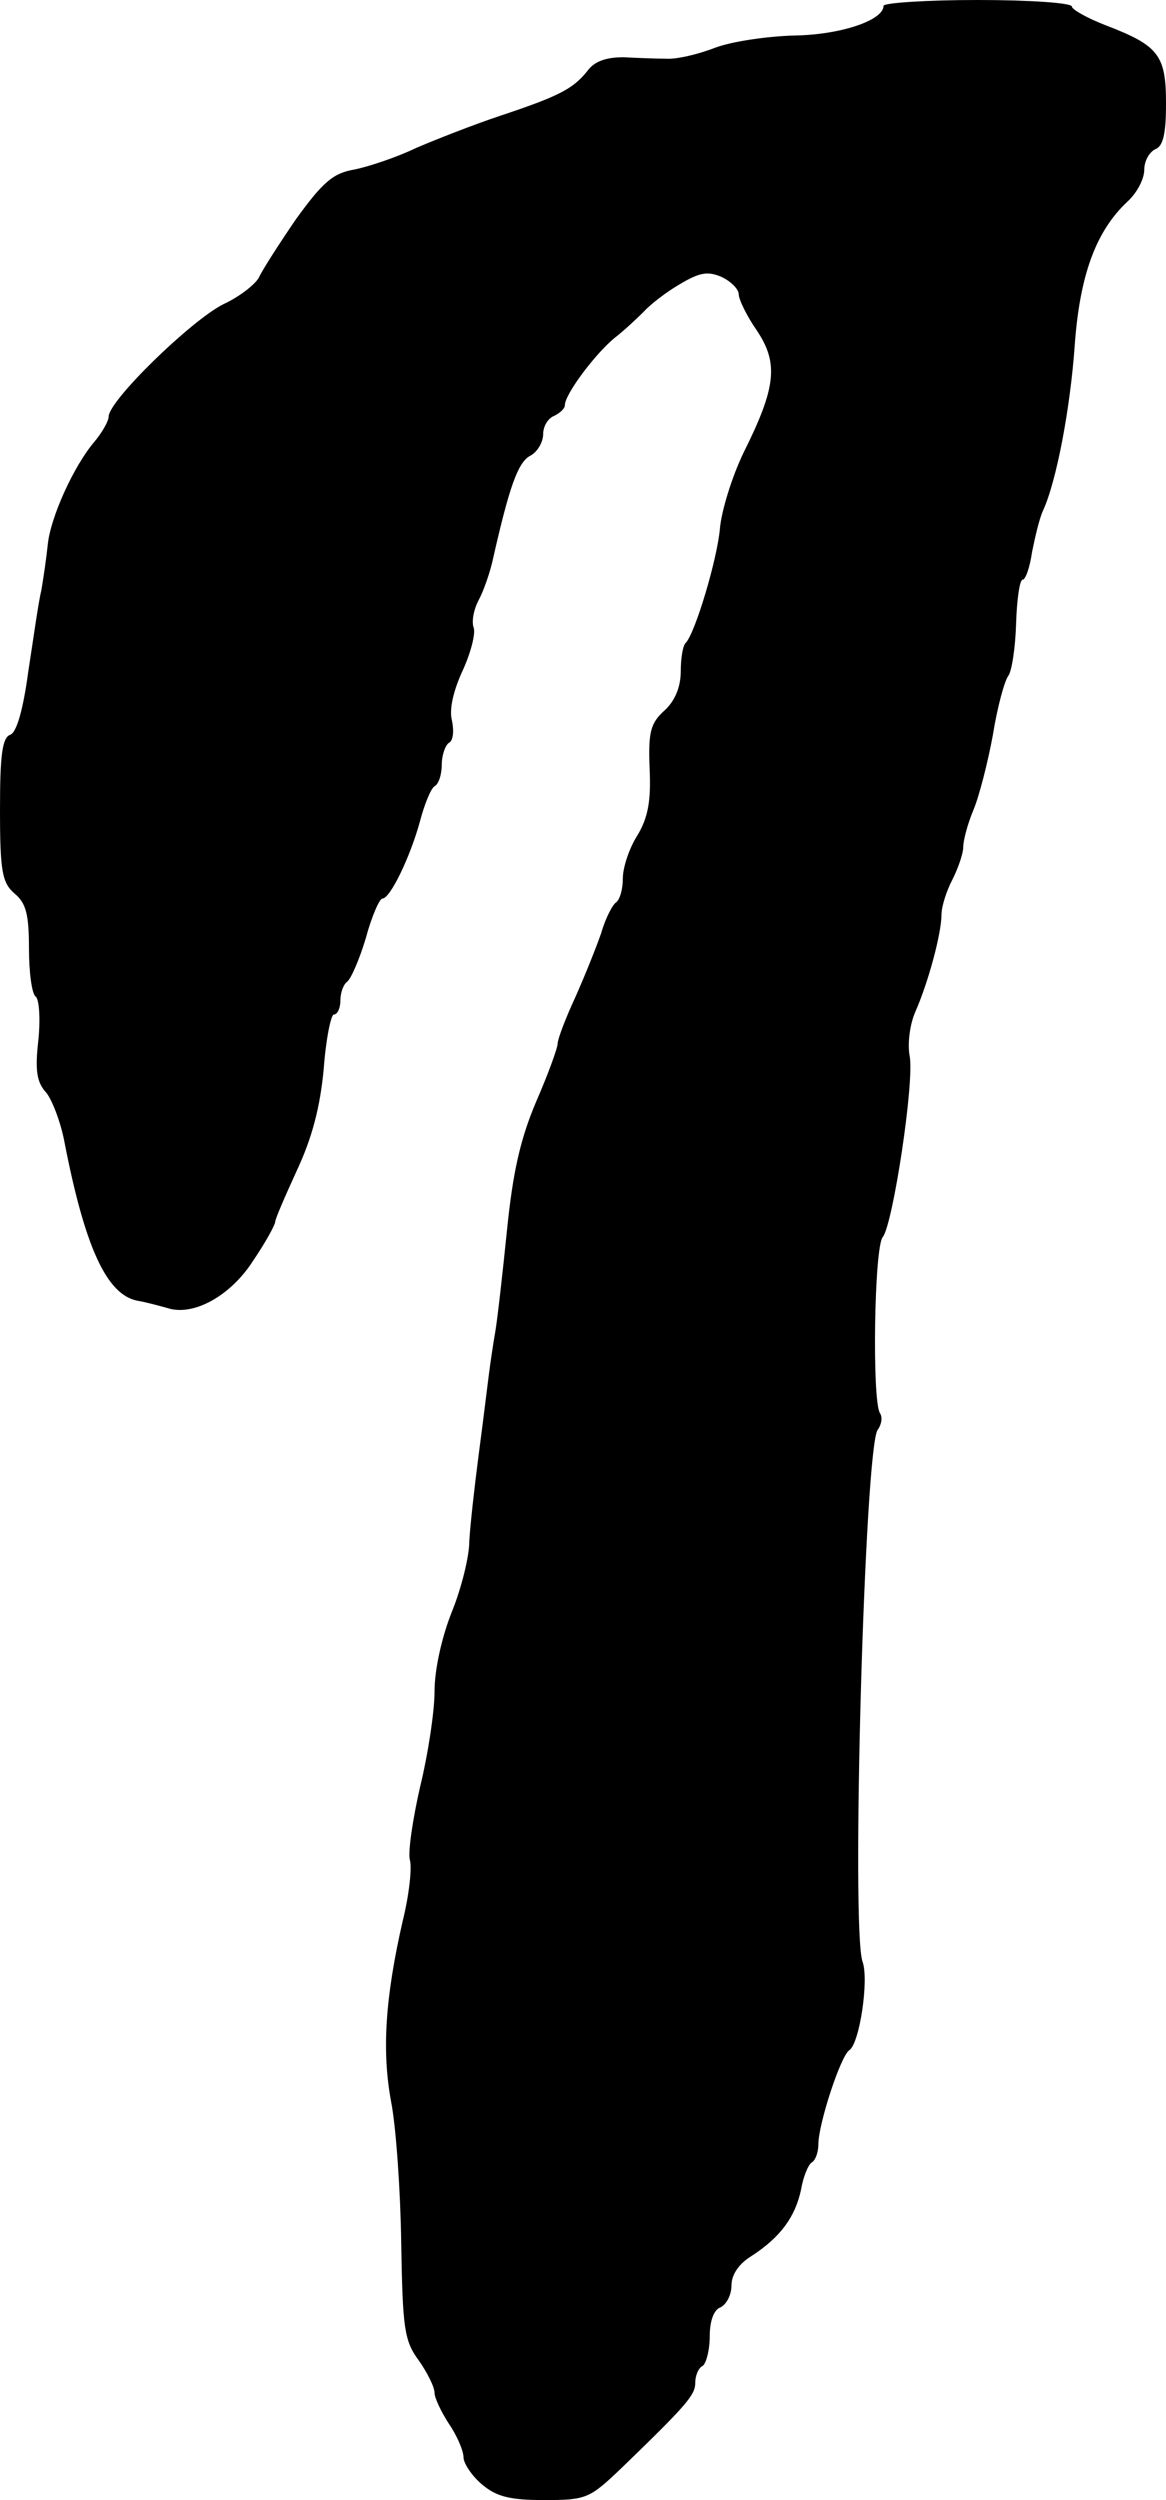 <?xml version="1.0" standalone="no"?>
<!DOCTYPE svg PUBLIC "-//W3C//DTD SVG 20010904//EN"
 "http://www.w3.org/TR/2001/REC-SVG-20010904/DTD/svg10.dtd">
<svg version="1.0" xmlns="http://www.w3.org/2000/svg"
 width="161pt" height="345pt" viewBox="0 0 161 345"
 preserveAspectRatio="xMidYMid meet">
<g transform="translate(0,345) scale(0.1,-0.1)"
fill="#000000" stroke="none">
<path d="M1220 3442 c0 -20 -59 -40 -123 -41 -37 -1 -86 -8 -110 -17 -23 -9
-53 -16 -67 -15 -14 0 -40 1 -59 2 -23 0 -40 -5 -50 -19 -20 -25 -40 -35 -121
-62 -36 -12 -87 -32 -115 -44 -27 -13 -66 -26 -86 -30 -29 -5 -43 -17 -80 -68
-24 -35 -47 -71 -51 -80 -4 -9 -26 -27 -50 -38 -45 -23 -158 -133 -158 -155 0
-6 -9 -22 -20 -35 -28 -33 -60 -103 -64 -141 -2 -19 -6 -47 -9 -64 -4 -16 -11
-67 -18 -112 -7 -52 -16 -84 -25 -87 -11 -4 -14 -29 -14 -103 0 -86 3 -101 20
-116 16 -13 20 -29 20 -76 0 -33 4 -62 9 -66 5 -3 7 -30 4 -60 -5 -43 -2 -59
11 -73 8 -10 20 -41 25 -68 28 -144 58 -211 101 -219 12 -2 30 -7 41 -10 36
-12 88 17 119 66 17 25 30 49 30 53 0 4 14 36 30 71 21 45 32 87 37 140 3 41
10 75 14 75 5 0 9 9 9 19 0 11 4 22 9 26 5 3 17 30 26 60 8 30 19 55 23 55 11
0 39 59 52 107 6 23 15 45 20 48 6 3 10 17 10 30 0 13 5 27 10 30 6 3 7 17 4
31 -4 15 2 41 15 69 11 24 18 51 15 59 -3 8 0 25 7 38 7 13 16 39 20 58 22 97
34 132 51 141 10 5 18 19 18 30 0 11 7 22 15 25 8 4 15 10 15 15 0 15 42 71
69 93 13 10 31 27 40 36 9 10 31 27 50 38 27 16 38 18 57 10 13 -6 24 -17 24
-24 0 -7 11 -30 25 -50 30 -45 27 -78 -18 -168 -16 -33 -31 -81 -33 -106 -4
-43 -34 -143 -47 -157 -4 -3 -7 -21 -7 -39 0 -22 -8 -41 -22 -54 -20 -18 -23
-30 -21 -81 2 -44 -2 -67 -17 -92 -11 -17 -20 -44 -20 -59 0 -15 -4 -29 -9
-33 -5 -3 -15 -22 -21 -43 -7 -20 -23 -60 -36 -89 -13 -28 -24 -57 -24 -63 0
-6 -13 -42 -30 -81 -22 -52 -32 -98 -40 -177 -6 -59 -13 -121 -16 -139 -3 -17
-7 -44 -9 -60 -2 -15 -8 -65 -14 -110 -6 -46 -12 -100 -13 -120 0 -21 -11 -65
-24 -97 -14 -35 -24 -80 -24 -110 0 -28 -9 -87 -20 -132 -10 -44 -17 -90 -14
-101 3 -10 -1 -48 -10 -84 -24 -105 -29 -179 -16 -249 7 -36 13 -124 14 -196
2 -116 4 -134 24 -161 12 -17 22 -37 22 -45 0 -7 9 -26 20 -43 11 -16 20 -37
20 -46 0 -8 11 -25 25 -37 20 -17 38 -22 86 -22 59 0 63 2 108 45 90 87 101
100 101 117 0 9 4 20 10 23 5 3 10 22 10 41 0 22 6 37 15 40 8 4 15 17 15 30
0 15 10 30 28 41 40 26 60 54 68 91 3 18 10 35 15 38 5 3 9 14 9 25 0 28 31
123 43 130 14 10 27 97 18 122 -16 44 3 713 21 734 5 7 7 17 3 23 -11 17 -8
230 4 243 14 18 44 215 37 250 -3 16 0 43 8 61 18 41 36 108 36 134 0 11 7 33
15 48 8 16 15 36 15 45 0 9 6 32 14 51 8 19 20 66 27 104 6 38 16 74 21 81 5
6 10 39 11 72 1 34 5 61 9 61 4 0 10 17 13 38 4 20 10 46 15 57 19 41 38 143
44 229 7 96 29 157 73 198 13 12 23 31 23 44 0 12 7 24 15 28 11 4 15 21 15
63 0 67 -10 80 -83 108 -26 10 -47 22 -47 26 0 5 -58 9 -130 9 -71 0 -130 -4
-130 -8z"/>
</g>
</svg>
